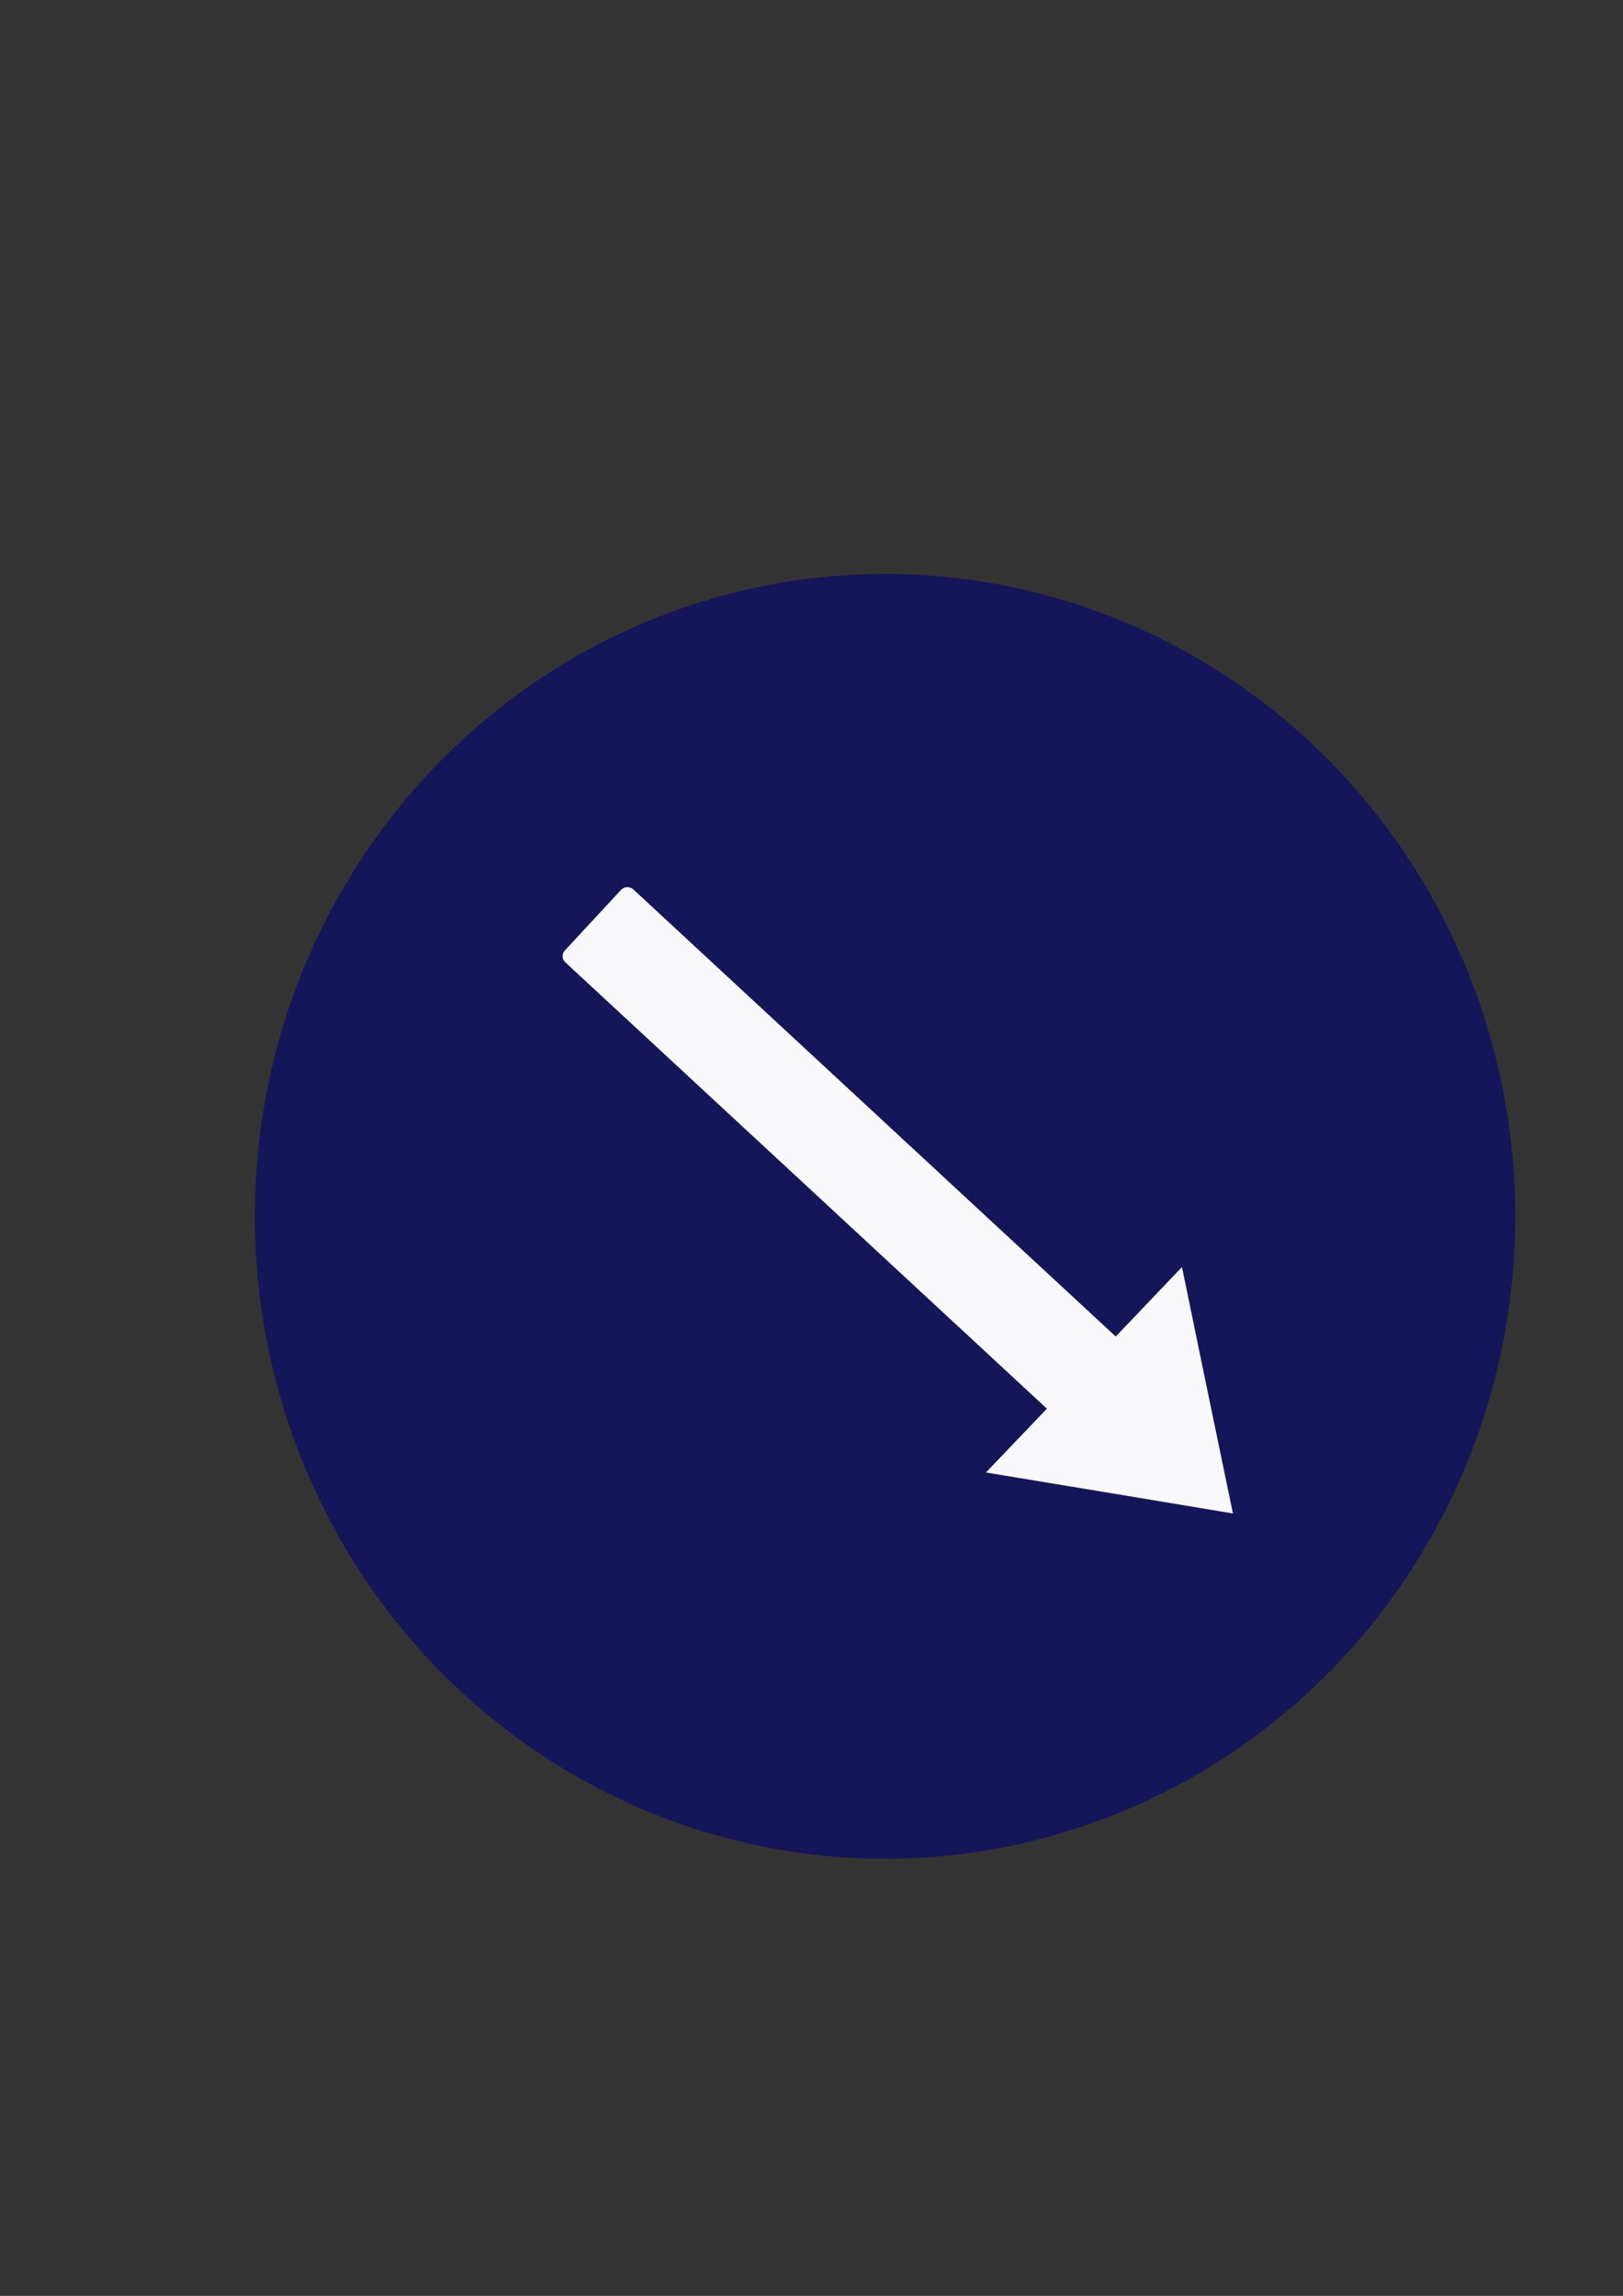 <?xml version="1.0" encoding="UTF-8" standalone="no"?>
<!-- Created with Inkscape (http://www.inkscape.org/) -->
<svg
    xmlns:inkscape="http://www.inkscape.org/namespaces/inkscape"
    xmlns:rdf="http://www.w3.org/1999/02/22-rdf-syntax-ns#"
    xmlns="http://www.w3.org/2000/svg"
    xmlns:cc="http://creativecommons.org/ns#"
    xmlns:dc="http://purl.org/dc/elements/1.1/"
    xmlns:sodipodi="http://sodipodi.sourceforge.net/DTD/sodipodi-0.dtd"
    xmlns:svg="http://www.w3.org/2000/svg"
    xmlns:ns1="http://sozi.baierouge.fr"
    xmlns:xlink="http://www.w3.org/1999/xlink"
    id="svg2"
    sodipodi:docname="compulsory turn right.svg"
    viewBox="0 0 744.09 1052.4"
    version="1.1"
    inkscape:version="0.47 r22583"
  >
  <rect x="0" y="0" width="744.09" height="1052.4" fill="#333333" stroke="none"/>
  <sodipodi:namedview
      id="base"
      bordercolor="#666666"
      inkscape:pageshadow="2"
      inkscape:window-y="25"
      pagecolor="#ffffff"
      inkscape:window-height="716"
      inkscape:window-maximized="1"
      inkscape:zoom="0.35368524"
      inkscape:window-x="1"
      showgrid="false"
      borderopacity="1.0"
      inkscape:current-layer="layer1"
      inkscape:cx="470.15093"
      inkscape:cy="538.61003"
      inkscape:window-width="1364"
      inkscape:pageopacity="0.0"
      inkscape:document-units="px"
  />
  <g
      id="layer1"
      inkscape:label="Layer 1"
      inkscape:groupmode="layer"
    >
    <g
        id="g3674"
        transform="translate(786.01 -53.72)"
      >
      <rect
          id="rect3605"
          ry="3.975"
          style="color:#000000;fill:#000000"
          transform="scale(1,-1)"
          height="334.5"
          width="44.638"
          y="-640.19"
          x="453.24"
      />
      <path
          id="path3607"
          style="color:#000000;fill:#000000"
          sodipodi:type="star"
          sodipodi:sides="3"
          sodipodi:r1="99.959175"
          sodipodi:r2="50.013184"
          sodipodi:arg1="0.5404195"
          sodipodi:arg2="1.5304663"
          transform="matrix(.735 0 0 -.554 1217.1 852.77)"
          inkscape:randomized="0"
          sodipodi:cy="358.07648"
          sodipodi:cx="-1011.4286"
          inkscape:rounded="0"
          inkscape:flatsided="false"
          d="m-925.71 409.51-83.698-1.456-89.412-1.456 43.11-71.756 45.967-76.705 40.588 73.212 43.445 78.161z"
      />
    </g
    >
    <rect
        id="rect3811"
        ry="4.161"
        style="color:#000000;fill:#e51300"
        transform="matrix(-.74 .673 .683 .73 0 0)"
        height="618.39"
        width="51.017"
        y="1139.7"
        x="-869.45"
    />
    <path
        id="path3609"
        sodipodi:rx="310"
        sodipodi:ry="324.28571"
        style="color:#000000;fill:#15155a"
        sodipodi:type="arc"
        d="m705.71 530.93a310 324.29 0 1 1 -620 0 310 324.29 0 1 1 620 0z"
        transform="matrix(.932 0 0 .908 36.964 75.465)"
        sodipodi:cy="530.93359"
        sodipodi:cx="395.71429"
    />
    <g
        id="g3885"
        transform="matrix(-.68 .733 -.723 -.67 1105.4 645.8)"
      >
      <rect
          id="rect3592"
          style="color:#000000;fill:#f9f9fc"
          ry="3.831"
          height="322.44"
          width="45.714"
          y="452.06"
          x="379.4"
      />
      <path
          id="path3597"
          style="color:#000000;fill:#f9f9fc"
          sodipodi:type="star"
          d="m-925.71 409.51-83.698-1.456-89.412-1.456 43.11-71.756 45.967-76.705 40.588 73.212 43.445 78.161z"
          sodipodi:r1="99.959175"
          inkscape:flatsided="false"
          transform="matrix(.752 0 0 .642 1161.7 202.92)"
          sodipodi:arg2="1.5304663"
          sodipodi:arg1="0.5404195"
          inkscape:randomized="0"
          sodipodi:cy="358.07648"
          sodipodi:cx="-1011.4286"
          inkscape:rounded="0"
          sodipodi:r2="50.013184"
          sodipodi:sides="3"
      />
    </g
    >
  </g
  >
</svg
>
